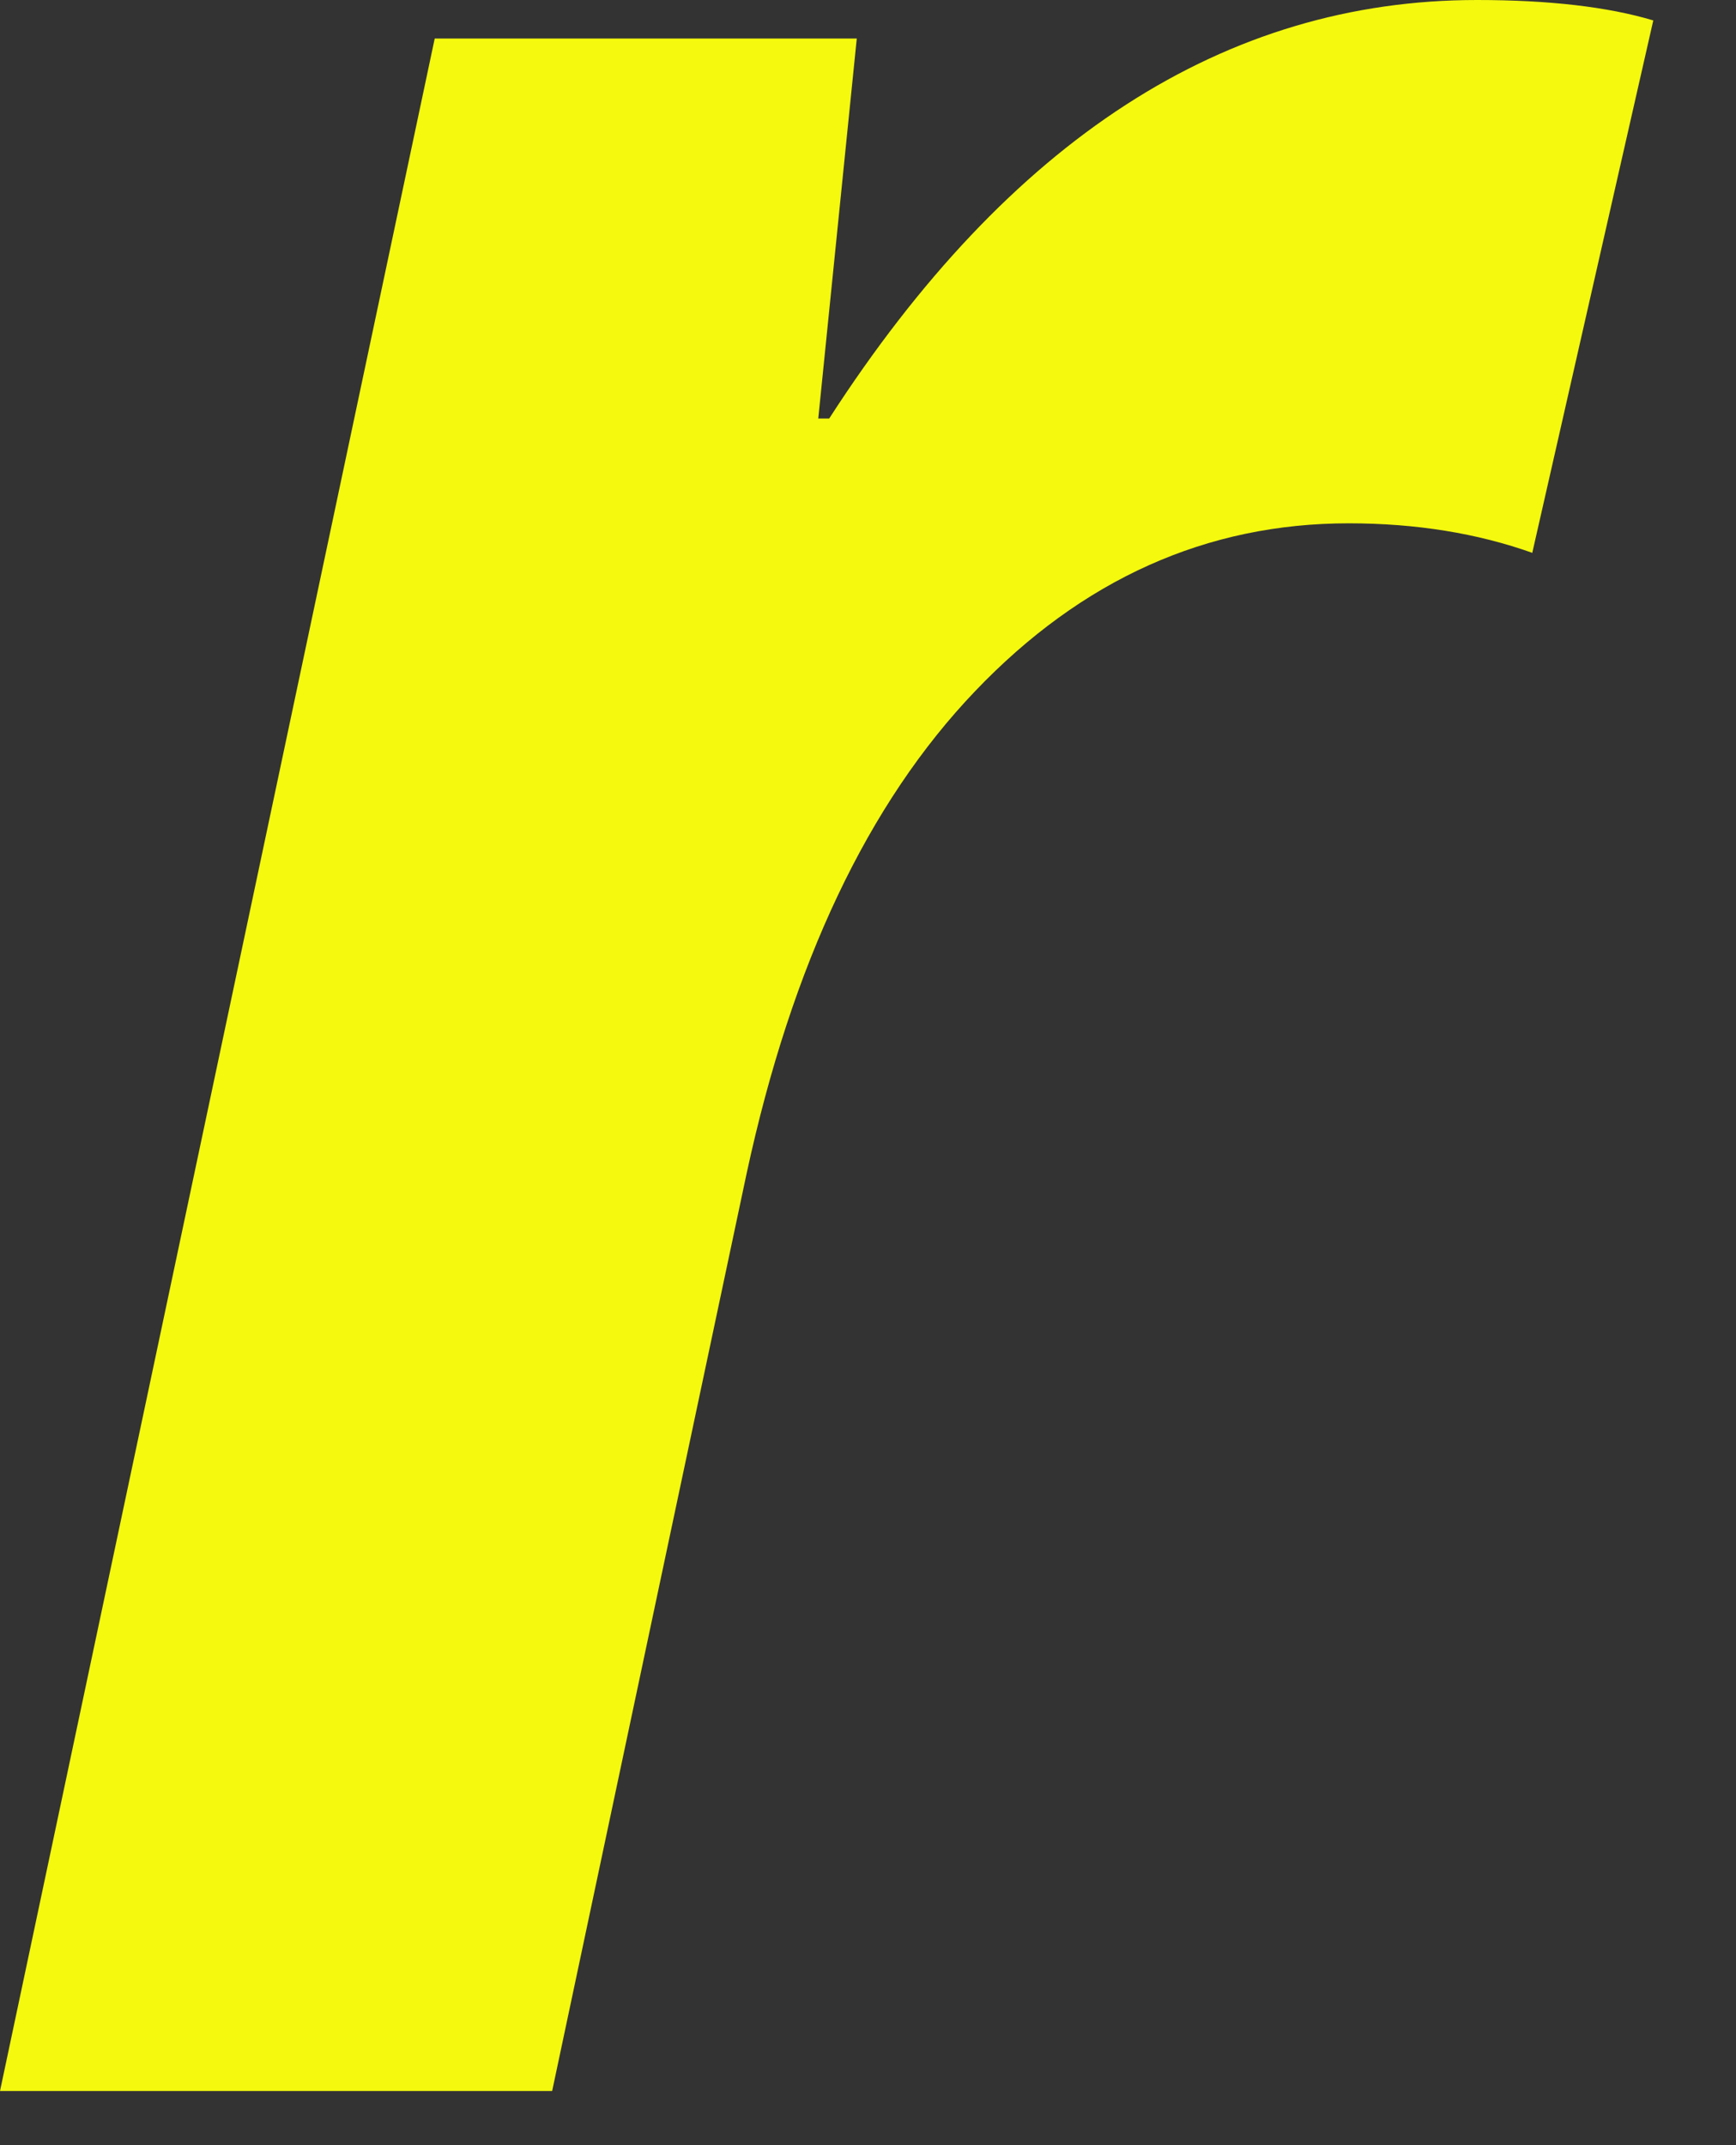 <?xml version="1.0" encoding="utf-8"?>
<svg xmlns="http://www.w3.org/2000/svg" fill="none" height="100%" overflow="visible" preserveAspectRatio="none" style="display: block;" viewBox="0 0 17 21" width="100%">
<rect x="0" y="0" width="17" height="21" fill="#333333" stroke="none"/>
<path d="M14.463 0C15.169 0 15.746 0.067 16.19 0.2L15.005 5.412C14.468 5.221 13.868 5.123 13.207 5.123C11.818 5.123 10.597 5.669 9.549 6.766C8.501 7.862 7.755 9.434 7.312 11.485L5.407 20.47H0L4.257 0.377H8.39L8.013 4.097H8.12C9.882 1.367 11.995 0 14.463 0Z" fill="#F4F90E" id="Vector"/>
</svg>